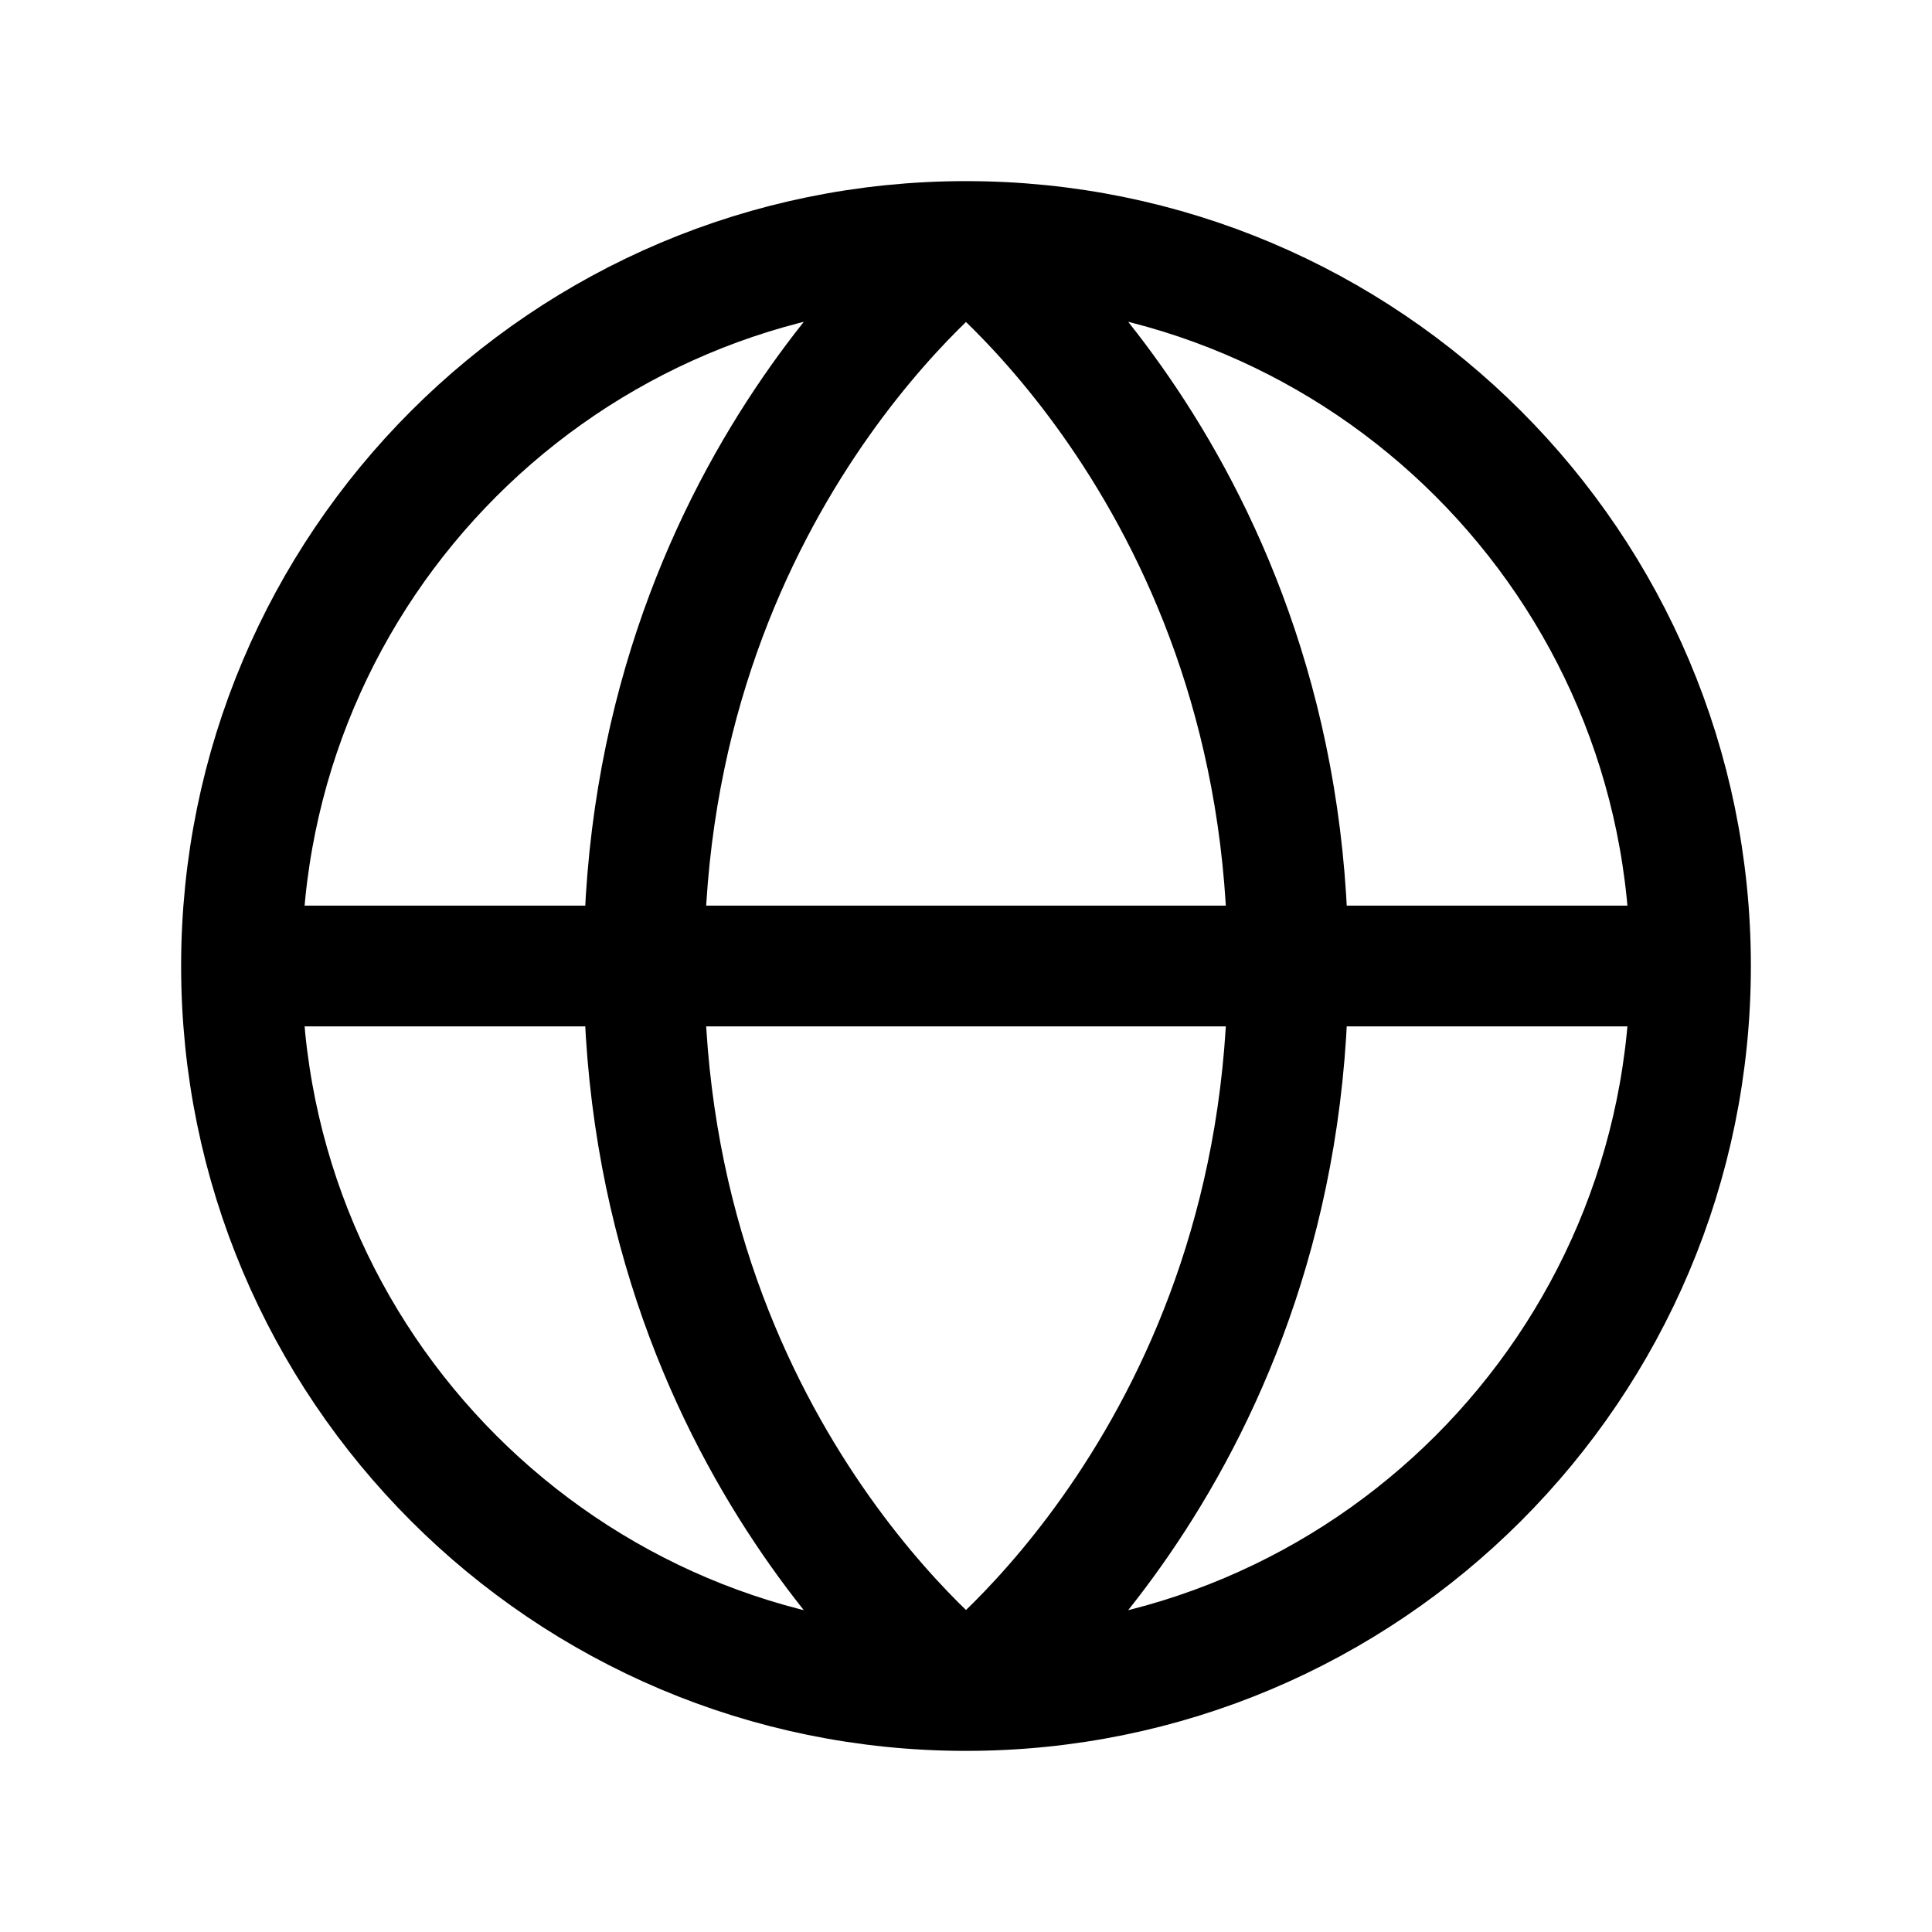 <?xml version="1.0" encoding="UTF-8"?> <svg xmlns="http://www.w3.org/2000/svg" width="800px" height="800px" viewBox="0 0 24 24" fill="none"><path d="M21 12C21 16.971 16.971 21 12 21M21 12C21 7.029 16.971 3 12 3M21 12H3M12 21C7.029 21 3 16.971 3 12M12 21C12 21 16 18 16 12C16 6 12 3 12 3M12 21C12 21 8 18 8 12C8 6 12 3 12 3M3 12C3 7.029 7.029 3 12 3" stroke="#000000" stroke-width="1.5"></path></svg> 